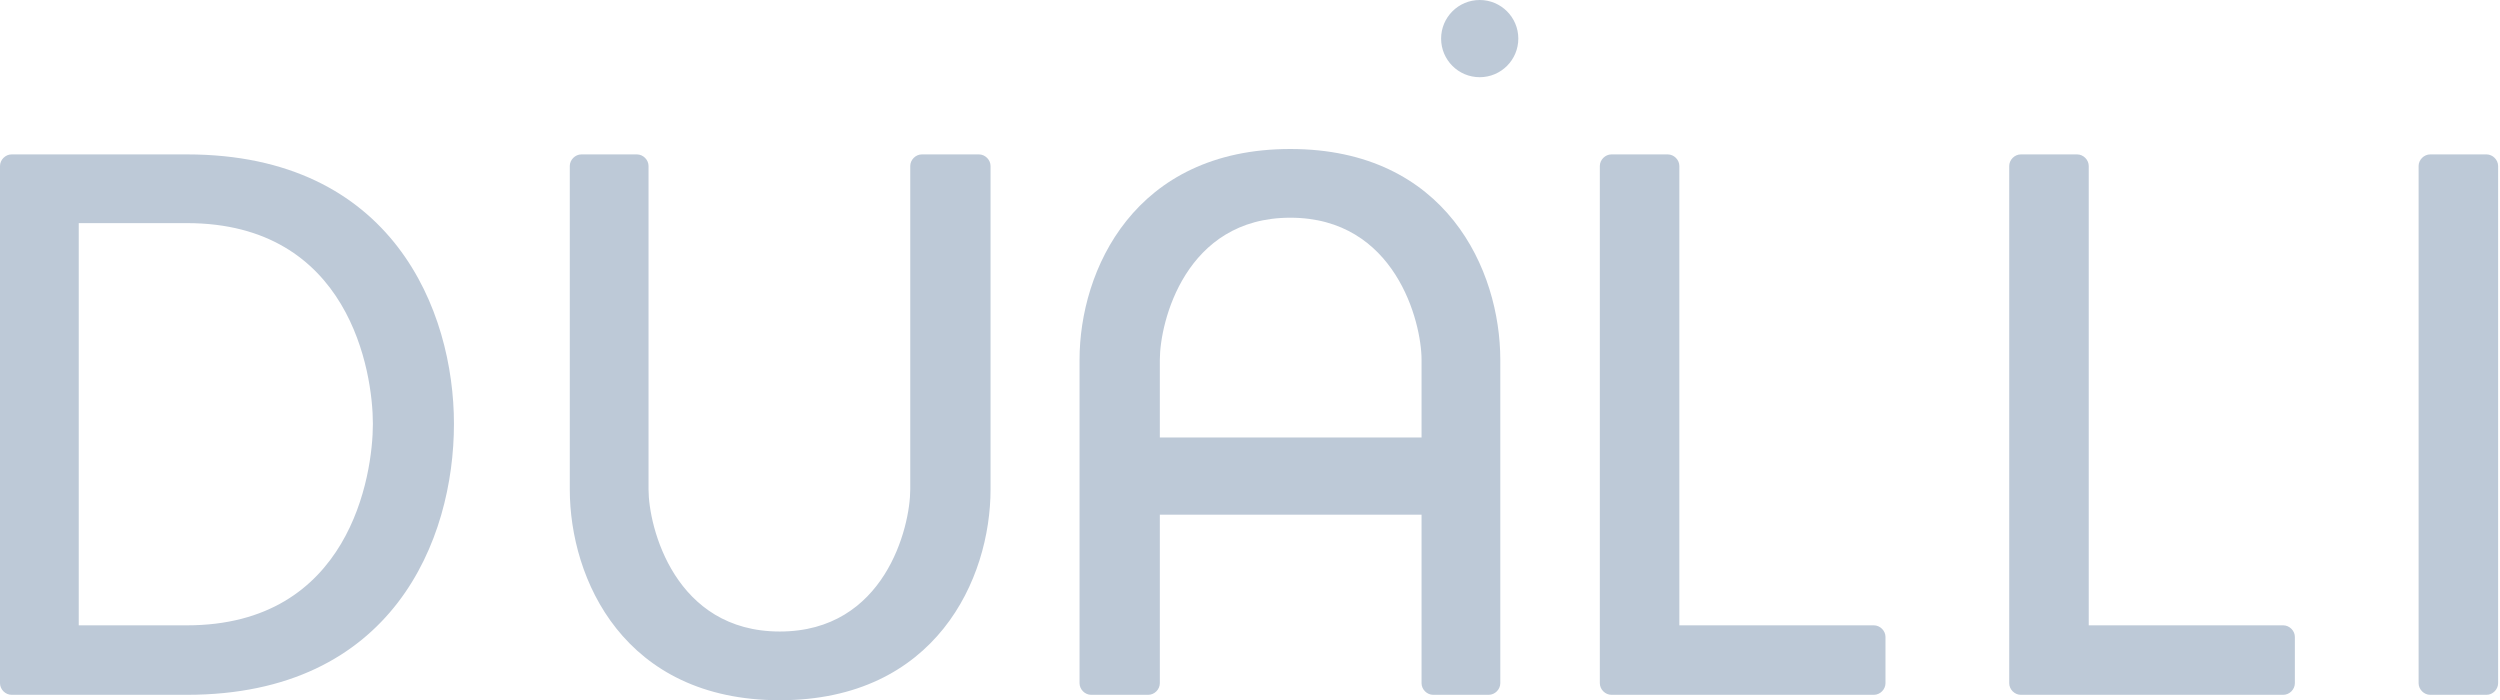 <?xml version="1.0" encoding="UTF-8"?> <svg xmlns="http://www.w3.org/2000/svg" width="889" height="249" viewBox="0 0 889 249" fill="none"> <path d="M539.912 13.727C539.912 21.308 533.766 27.453 526.185 27.453C518.605 27.453 512.459 21.308 512.459 13.727C512.459 6.146 518.605 0 526.185 0C533.766 0 539.912 6.146 539.912 13.727Z" fill="#BDC9D7"></path> <path d="M66.437 247.078H4.118C1.922 247.078 0 245.157 0 242.96V59.024C0 56.828 1.922 54.906 4.118 54.906H66.437C139.736 54.906 161.424 110.636 161.424 150.718C161.424 191.897 139.736 247.078 66.437 247.078ZM28.002 222.37H66.437C124.363 222.37 132.599 169.111 132.599 150.718C132.599 132.324 124.363 79.34 66.437 79.34H28.002V222.37ZM277.29 224.567C314.626 224.567 323.685 187.505 323.685 174.053V59.024C323.685 56.828 325.607 54.906 327.803 54.906H348.119C350.315 54.906 352.237 56.828 352.237 59.024V174.053C352.237 205.899 332.745 249 277.29 249C221.834 249 202.617 205.899 202.617 174.053V59.024C202.617 56.828 204.539 54.906 206.735 54.906H226.501C228.697 54.906 230.619 56.828 230.619 59.024V174.053C230.619 187.505 239.953 224.567 277.29 224.567ZM597.179 59.024V222.37H666.361C668.557 222.37 670.479 224.292 670.479 226.488V242.96C670.479 245.157 668.557 247.078 666.361 247.078H573.02C570.824 247.078 568.902 245.157 568.902 242.96V59.024C568.902 56.828 570.824 54.906 573.02 54.906H593.061C595.257 54.906 597.179 56.828 597.179 59.024ZM742.756 59.024V222.37H811.938C814.134 222.37 816.056 224.292 816.056 226.488V242.96C816.056 245.157 814.134 247.078 811.938 247.078H718.597C716.401 247.078 714.479 245.157 714.479 242.96V59.024C714.479 56.828 716.401 54.906 718.597 54.906H738.638C740.834 54.906 742.756 56.828 742.756 59.024ZM888.329 59.024V242.96C888.329 245.157 886.411 247.078 884.214 247.078H864.174C861.977 247.078 860.056 245.157 860.056 242.96V59.024C860.056 56.828 861.977 54.906 864.174 54.906H884.214C886.411 54.906 888.329 56.828 888.329 59.024Z" fill="#BDC9D7"></path> <path d="M458.834 77.418C421.497 77.418 412.438 114.48 412.438 127.932V242.96C412.438 245.156 410.516 247.078 408.32 247.078H388.005C385.808 247.078 383.887 245.156 383.887 242.96V127.932C383.887 96.086 403.378 52.984 458.834 52.984C514.289 52.984 533.506 96.086 533.506 127.932V242.96C533.506 245.156 531.584 247.078 529.388 247.078H509.622C507.426 247.078 505.504 245.156 505.504 242.96V127.932C505.504 114.48 496.17 77.418 458.834 77.418Z" fill="#BDC9D7"></path> <path d="M512.459 155.568H402.646V183.021H512.459V155.568Z" fill="#BDC9D7"></path> </svg> 